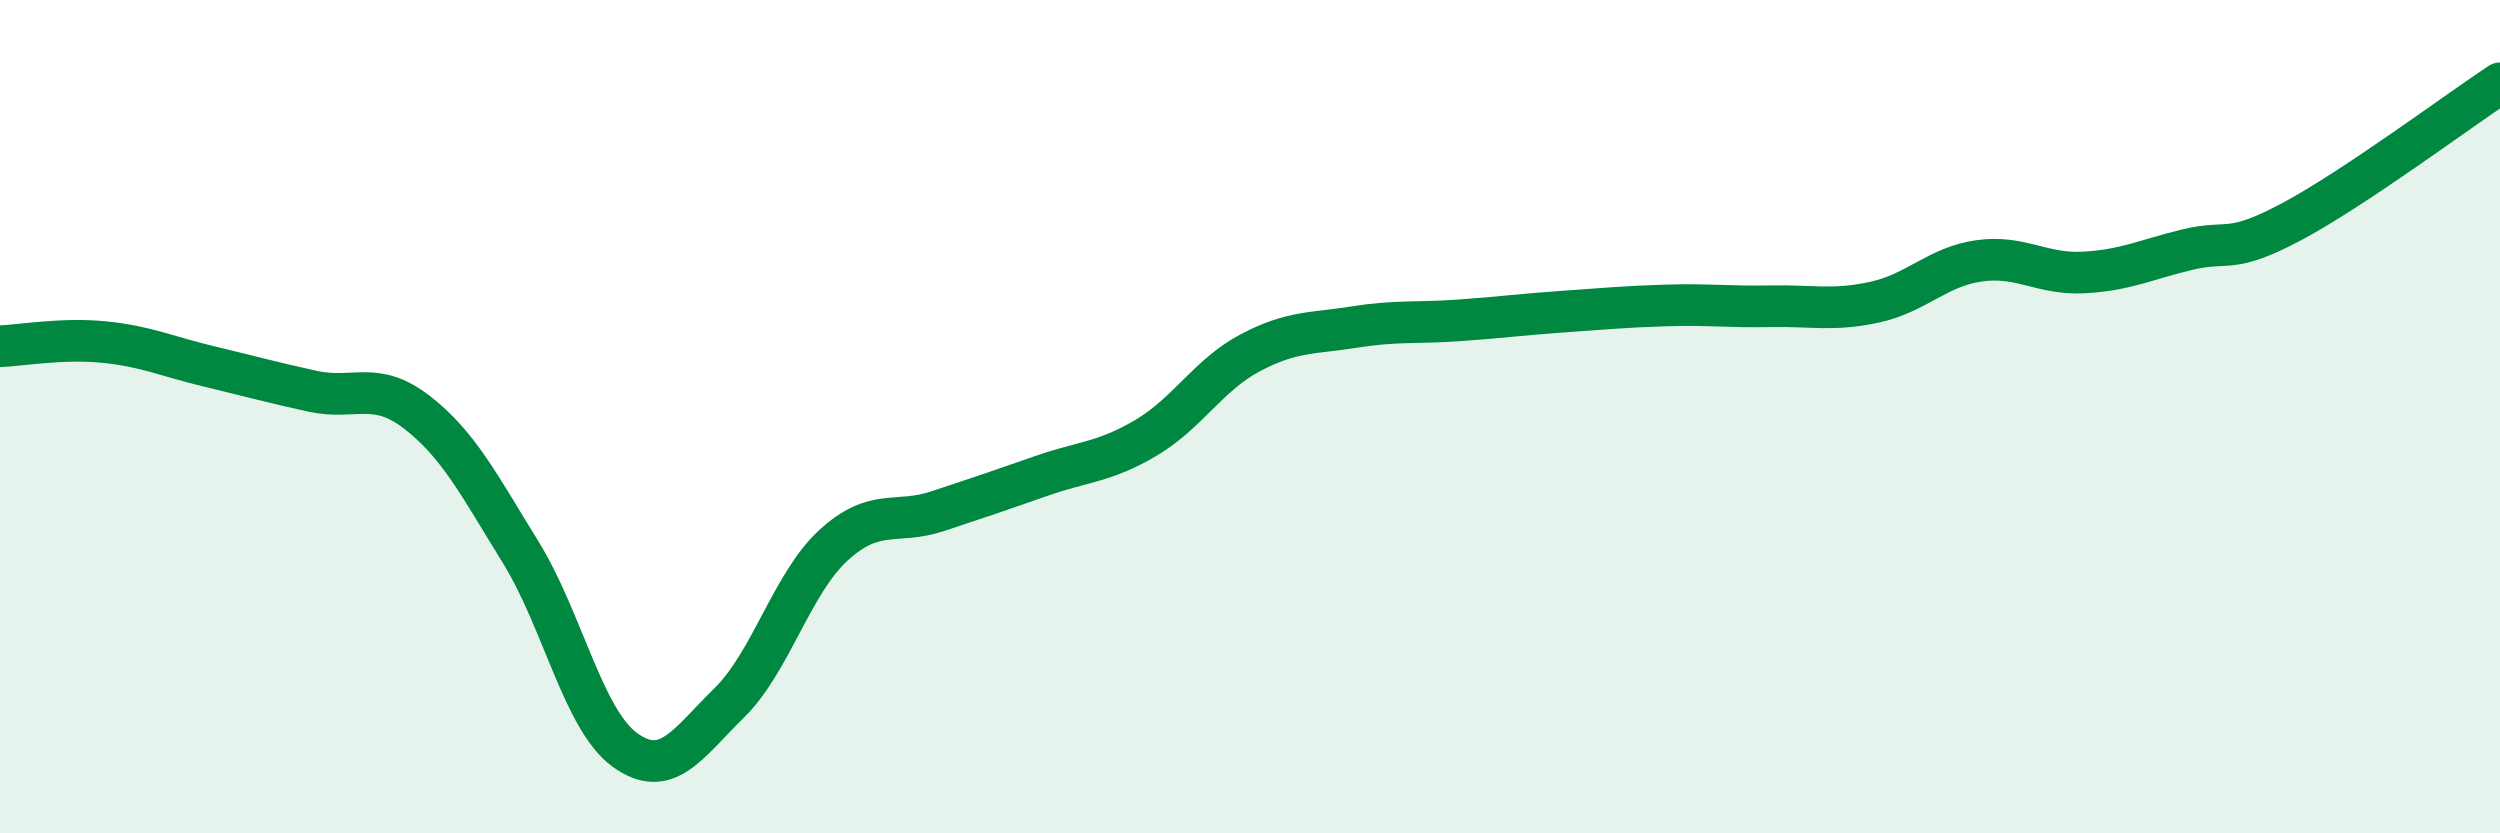 
    <svg width="60" height="20" viewBox="0 0 60 20" xmlns="http://www.w3.org/2000/svg">
      <path
        d="M 0,8.31 C 0.5,8.29 1.5,8.11 2.5,8.21 C 3.5,8.31 4,8.55 5,8.79 C 6,9.03 6.5,9.17 7.5,9.39 C 8.5,9.61 9,9.12 10,9.89 C 11,10.66 11.5,11.64 12.5,13.26 C 13.5,14.88 14,17.28 15,18 C 16,18.72 16.5,17.85 17.5,16.87 C 18.5,15.89 19,14.01 20,13.09 C 21,12.17 21.5,12.6 22.5,12.27 C 23.5,11.94 24,11.77 25,11.42 C 26,11.07 26.5,11.1 27.5,10.51 C 28.5,9.92 29,9 30,8.47 C 31,7.94 31.5,8.01 32.5,7.85 C 33.5,7.69 34,7.76 35,7.69 C 36,7.62 36.5,7.55 37.5,7.48 C 38.5,7.41 39,7.36 40,7.33 C 41,7.3 41.5,7.37 42.5,7.35 C 43.5,7.33 44,7.47 45,7.25 C 46,7.03 46.5,6.4 47.5,6.26 C 48.5,6.12 49,6.59 50,6.54 C 51,6.49 51.5,6.23 52.5,5.99 C 53.5,5.75 53.5,6.12 55,5.32 C 56.5,4.52 59,2.66 60,2L60 20L0 20Z"
        fill="#008740"
        opacity="0.1"
        stroke-linecap="round"
        stroke-linejoin="round"
      />
      <path
        d="M 0,8.31 C 0.5,8.29 1.5,8.11 2.5,8.21 C 3.5,8.31 4,8.55 5,8.79 C 6,9.03 6.5,9.17 7.5,9.39 C 8.5,9.61 9,9.12 10,9.89 C 11,10.66 11.5,11.64 12.5,13.26 C 13.5,14.88 14,17.28 15,18 C 16,18.72 16.5,17.85 17.5,16.87 C 18.5,15.89 19,14.01 20,13.09 C 21,12.17 21.5,12.6 22.5,12.27 C 23.5,11.94 24,11.77 25,11.42 C 26,11.07 26.5,11.1 27.5,10.51 C 28.5,9.92 29,9 30,8.47 C 31,7.94 31.5,8.01 32.5,7.85 C 33.5,7.69 34,7.76 35,7.69 C 36,7.62 36.5,7.55 37.5,7.48 C 38.5,7.41 39,7.36 40,7.33 C 41,7.3 41.5,7.37 42.5,7.35 C 43.5,7.33 44,7.47 45,7.25 C 46,7.03 46.5,6.4 47.5,6.26 C 48.5,6.12 49,6.59 50,6.54 C 51,6.49 51.5,6.23 52.5,5.99 C 53.5,5.75 53.5,6.12 55,5.32 C 56.5,4.52 59,2.66 60,2"
        stroke="#008740"
        stroke-width="1"
        fill="none"
        stroke-linecap="round"
        stroke-linejoin="round"
      />
    </svg>
  